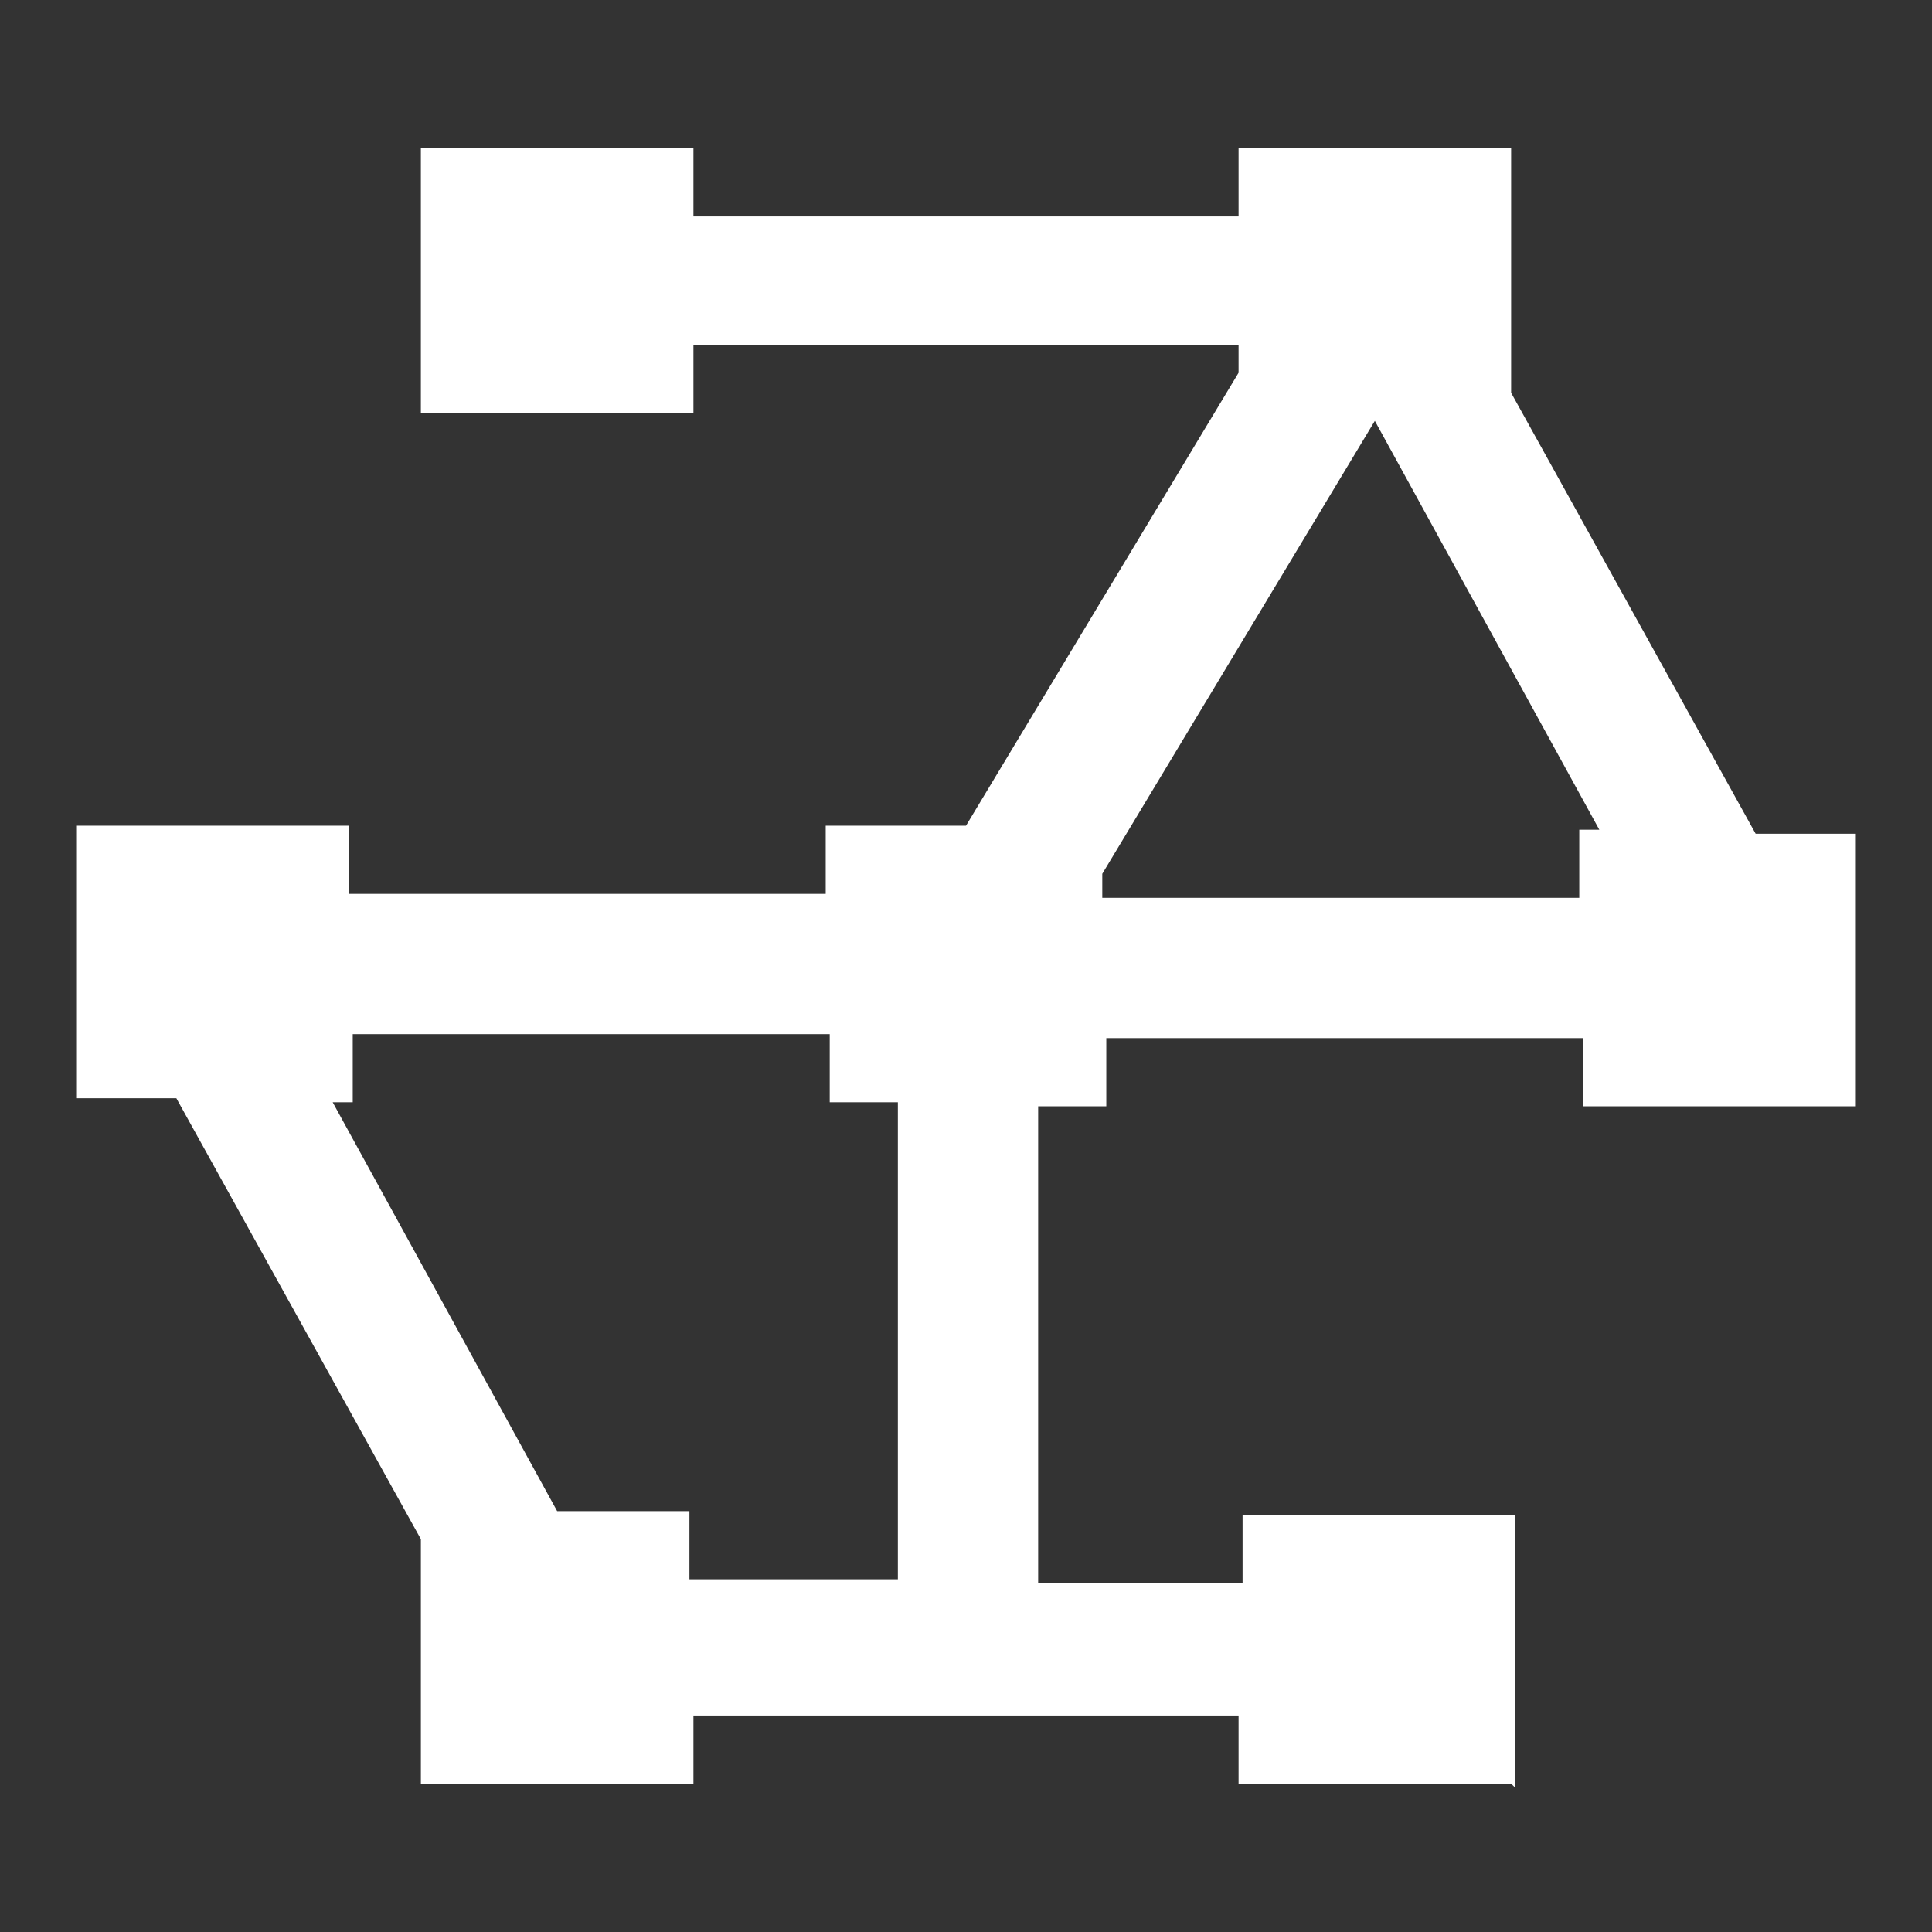 <?xml version="1.0" encoding="UTF-8"?>
<svg id="a" xmlns="http://www.w3.org/2000/svg" version="1.1" viewBox="0 0 48.2 48.2">
  <rect x="0" y="0" width="48.2" height="48.2" fill="#333333" stroke="none"/>
  <!-- Generator: Adobe Illustrator 30.0.0, SVG Export Plug-In . SVG Version: 2.1.1 Build 123)  -->
  <defs>
    <style>
      .st0 {
        fill: #fff;
      }
    </style>
  </defs>
  <path class="st0" d="M37.7,44.5h-6.8v-1.7h-13.6v1.7h-6.8v-6.1l-6.1-11H1.9v-6.8h6.8v1.7h11.9v-1.7h3.5l6.8-11.3v-.7h-13.6v1.7h-6.8V3.7h6.8v1.7h13.6v-1.7h6.8v6.1l6.1,11h2.5v6.8h-6.8v-1.7h-11.9v1.7h-1.7v11.9h5.1v-1.7h6.8v6.8ZM17.3,39.4h5.1v-11.9h-1.7v-1.7h-11.9v1.7h-.5l5.6,10.2h3.3s0,1.7,0,1.7ZM27.5,22.4h11.9v-1.7h.5l-5.6-10.2-6.8,11.3s0,.7,0,.7Z"/>
</svg>